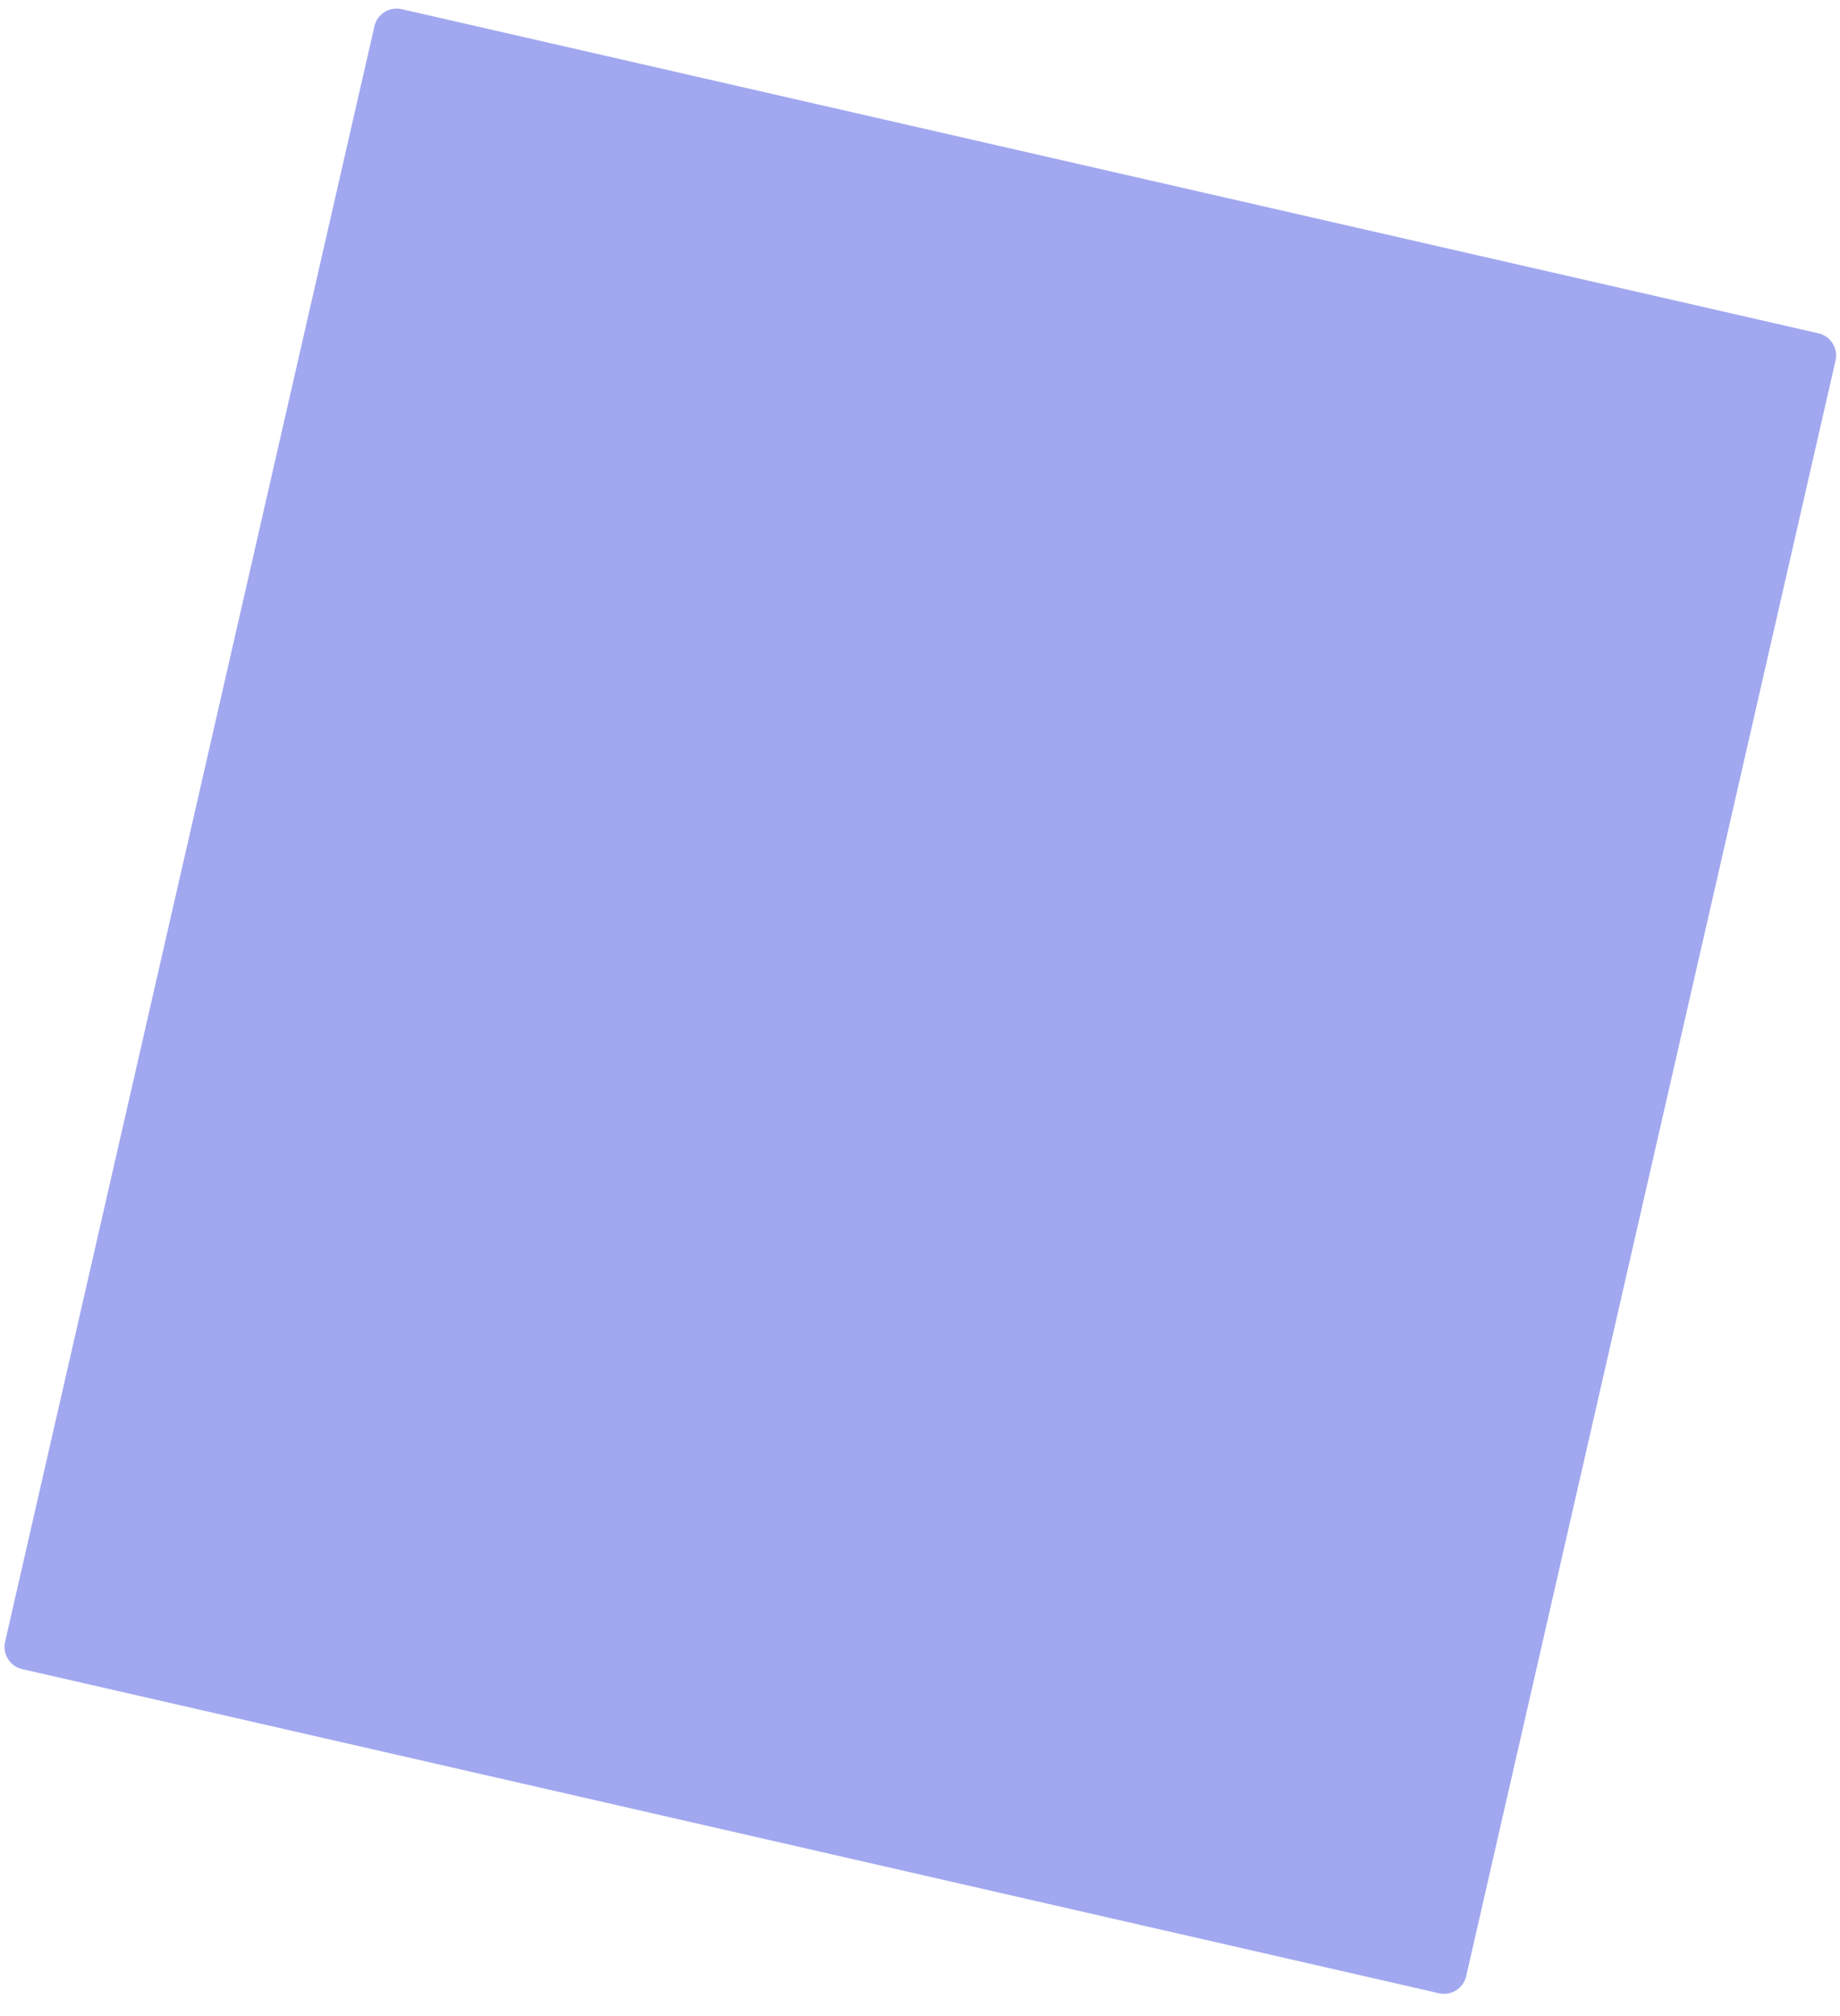 <svg width="63" height="69" viewBox="0 0 63 69" fill="none" xmlns="http://www.w3.org/2000/svg">
<path d="M50.201 67.634L62.847 12.34C62.943 11.921 62.681 11.504 62.262 11.408L13.752 0.313C13.333 0.218 12.916 0.479 12.82 0.898L0.174 56.193C0.078 56.611 0.34 57.029 0.759 57.125L49.269 68.219C49.688 68.315 50.105 68.053 50.201 67.634Z" fill="#A1A8EF"/>
</svg>
